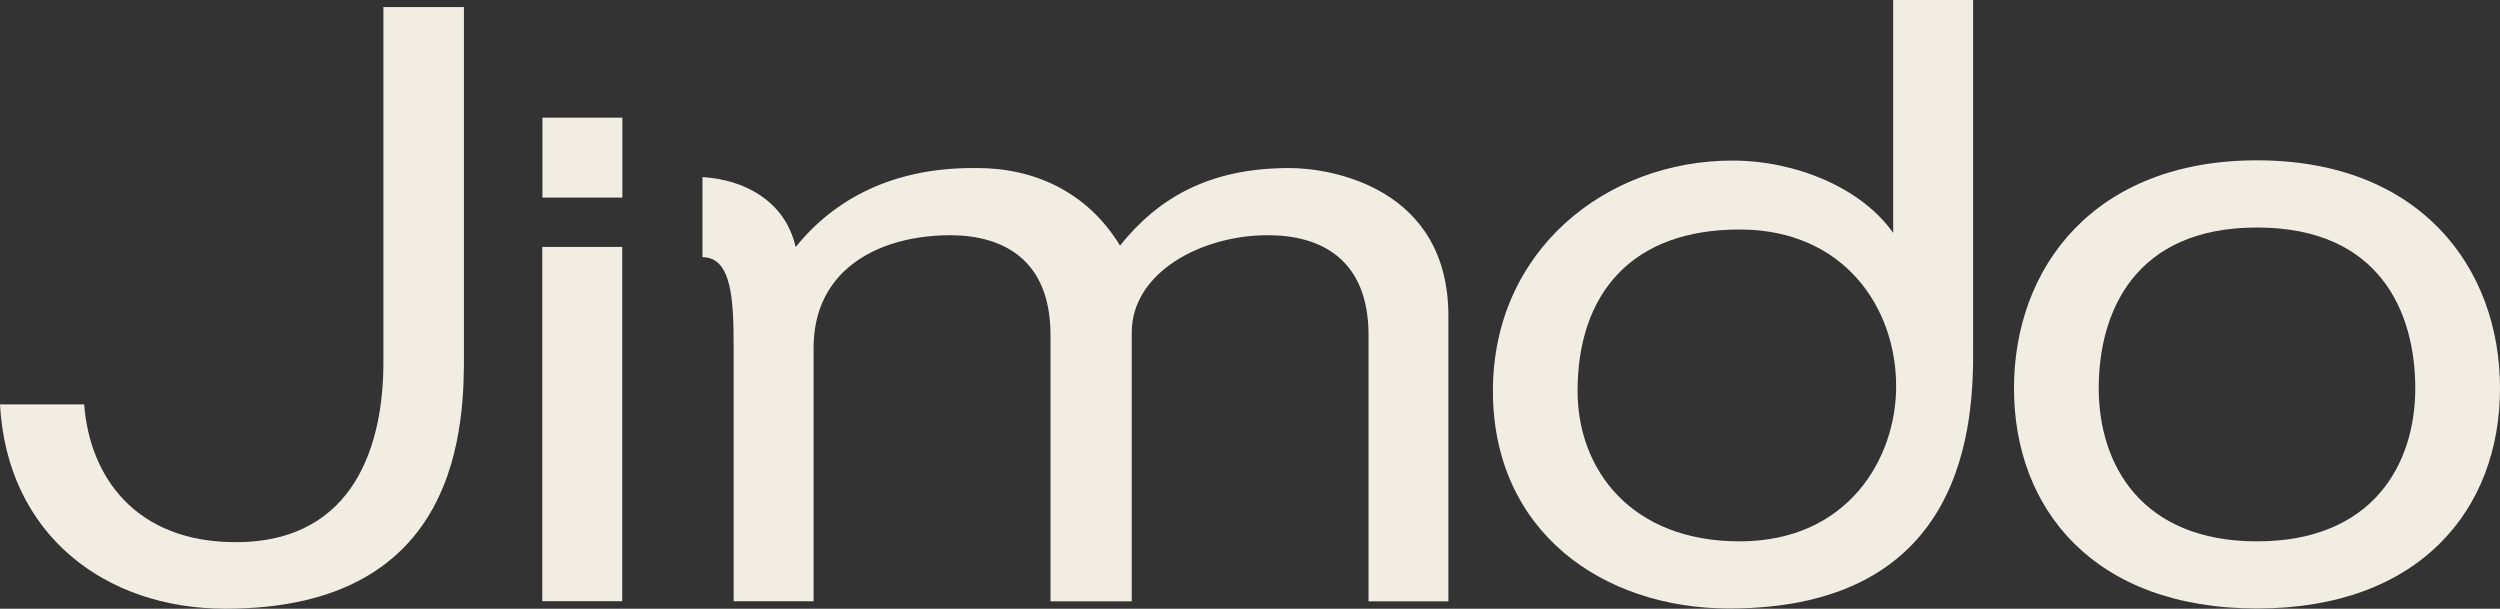<?xml version="1.0" encoding="utf-8"?>
<!-- Generator: Adobe Illustrator 17.0.0, SVG Export Plug-In . SVG Version: 6.00 Build 0)  -->
<svg version="1.2" baseProfile="tiny" xmlns="http://www.w3.org/2000/svg" xmlns:xlink="http://www.w3.org/1999/xlink" x="0px"
	 y="0px" width="2834.65px" height="690.198px" viewBox="-0 1072.226 2834.65 690.198"
	 xml:space="preserve">
<rect x="-0" y="1072.226" width="2834.65" height="690.198" fill="#333333" stroke="none"/>
<g id="Ebene_2" display="none">
	<rect x="-247.48" y="670.336" display="inline" fill="#314563" width="3317.336" height="1361.728"/>
</g>
<g id="Ebene_1">
	<g>
		<path fill="#F2EDE3" d="M2283.58,1512.518c0,136.865,90.655,249.661,275.542,249.661
			c184.9,0,275.528-112.796,275.528-249.661c0-136.858-90.628-258.501-275.528-258.501
			C2374.235,1254.018,2283.58,1375.66,2283.58,1512.518L2283.58,1512.518z
			 M2738.58,1512.518c0,86.09-48.035,173.526-179.458,173.526
			c-131.41,0-179.458-87.437-179.458-173.526c0-86.102,40.369-182.34,179.458-182.34
			C2698.475,1330.178,2738.58,1426.416,2738.58,1512.518L2738.58,1512.518z"/>
		<path fill="#F2EDE3" d="M2237.234,1465.418v-393.192h-90.622v264.103l0,0
			c-36.261-51.659-111.493-82.04-182.192-82.04
			c-143.21,0-271.661,101.718-271.661,261.234c0,159.522,124.653,246.656,267.869,246.656
			C2230.754,1762.179,2237.911,1550.721,2237.234,1465.418L2237.234,1465.418z
			 M1788.746,1515.523c0-108.76,59.983-184.081,185.984-183.043
			c115.401,0.948,175.241,87.56,175.241,177.866
			c0,81.37-54.29,175.699-177.556,175.699
			C1850.07,1686.045,1788.746,1605.255,1788.746,1515.523L1788.746,1515.523z"/>
		<path fill="#F2EDE3" d="M95.432,1530.752c6.267,82.343,58.429,156.215,171.856,156.215
			c136.975,0,167.439-114.434,167.439-203.373c0-24.527,0-403.334,0-403.334h91.306
			v388.763c0.671,84.554-2.656,293.402-270.428,293.402
			c-136.73,0-247.623-84.168-255.605-231.672H95.432L95.432,1530.752z"/>
		<polygon fill="#F2EDE3" points="614.863,1753.906 705.485,1753.906 705.485,1352.203 
			614.863,1352.203 		"/>
		<rect x="615.037" y="1205.634" fill="#F2EDE3" width="90.622" height="90.622"/>
		<path fill="#F2EDE3" d="M1462.101,1262.748c-90.622,0-148.638,33.534-192.134,87.921
			c-38.067-62.542-99.7-87.921-161.353-87.921l-3.372,0.019l-2.38-0.019
			c-90.628,0-157.213,35.288-200.696,89.668
			c-11.767-52.736-59.132-76.805-105.658-79.352v90.783
			c33.67-0.019,35.352,49.634,35.352,103.37v286.793h90.642v-287.328
			c0-34.45,11.051-61.408,29.395-81.498c0,0,2.992-3.495,5.784-5.887
			c28.892-27.325,72.53-40.137,119.23-40.395h1.483
			c58.352,0.445,112.724,27.009,112.724,113.292v301.816h1.483h89.139h1.49v-304.963
			c0.213-67.875,78.777-110.146,154.409-110.146
			c58.874,0,114.092,26.268,114.092,113.292v301.816h90.532v-323.577
			C1642.262,1285.418,1510.085,1262.748,1462.101,1262.748z"/>
	</g>
</g>
</svg>
